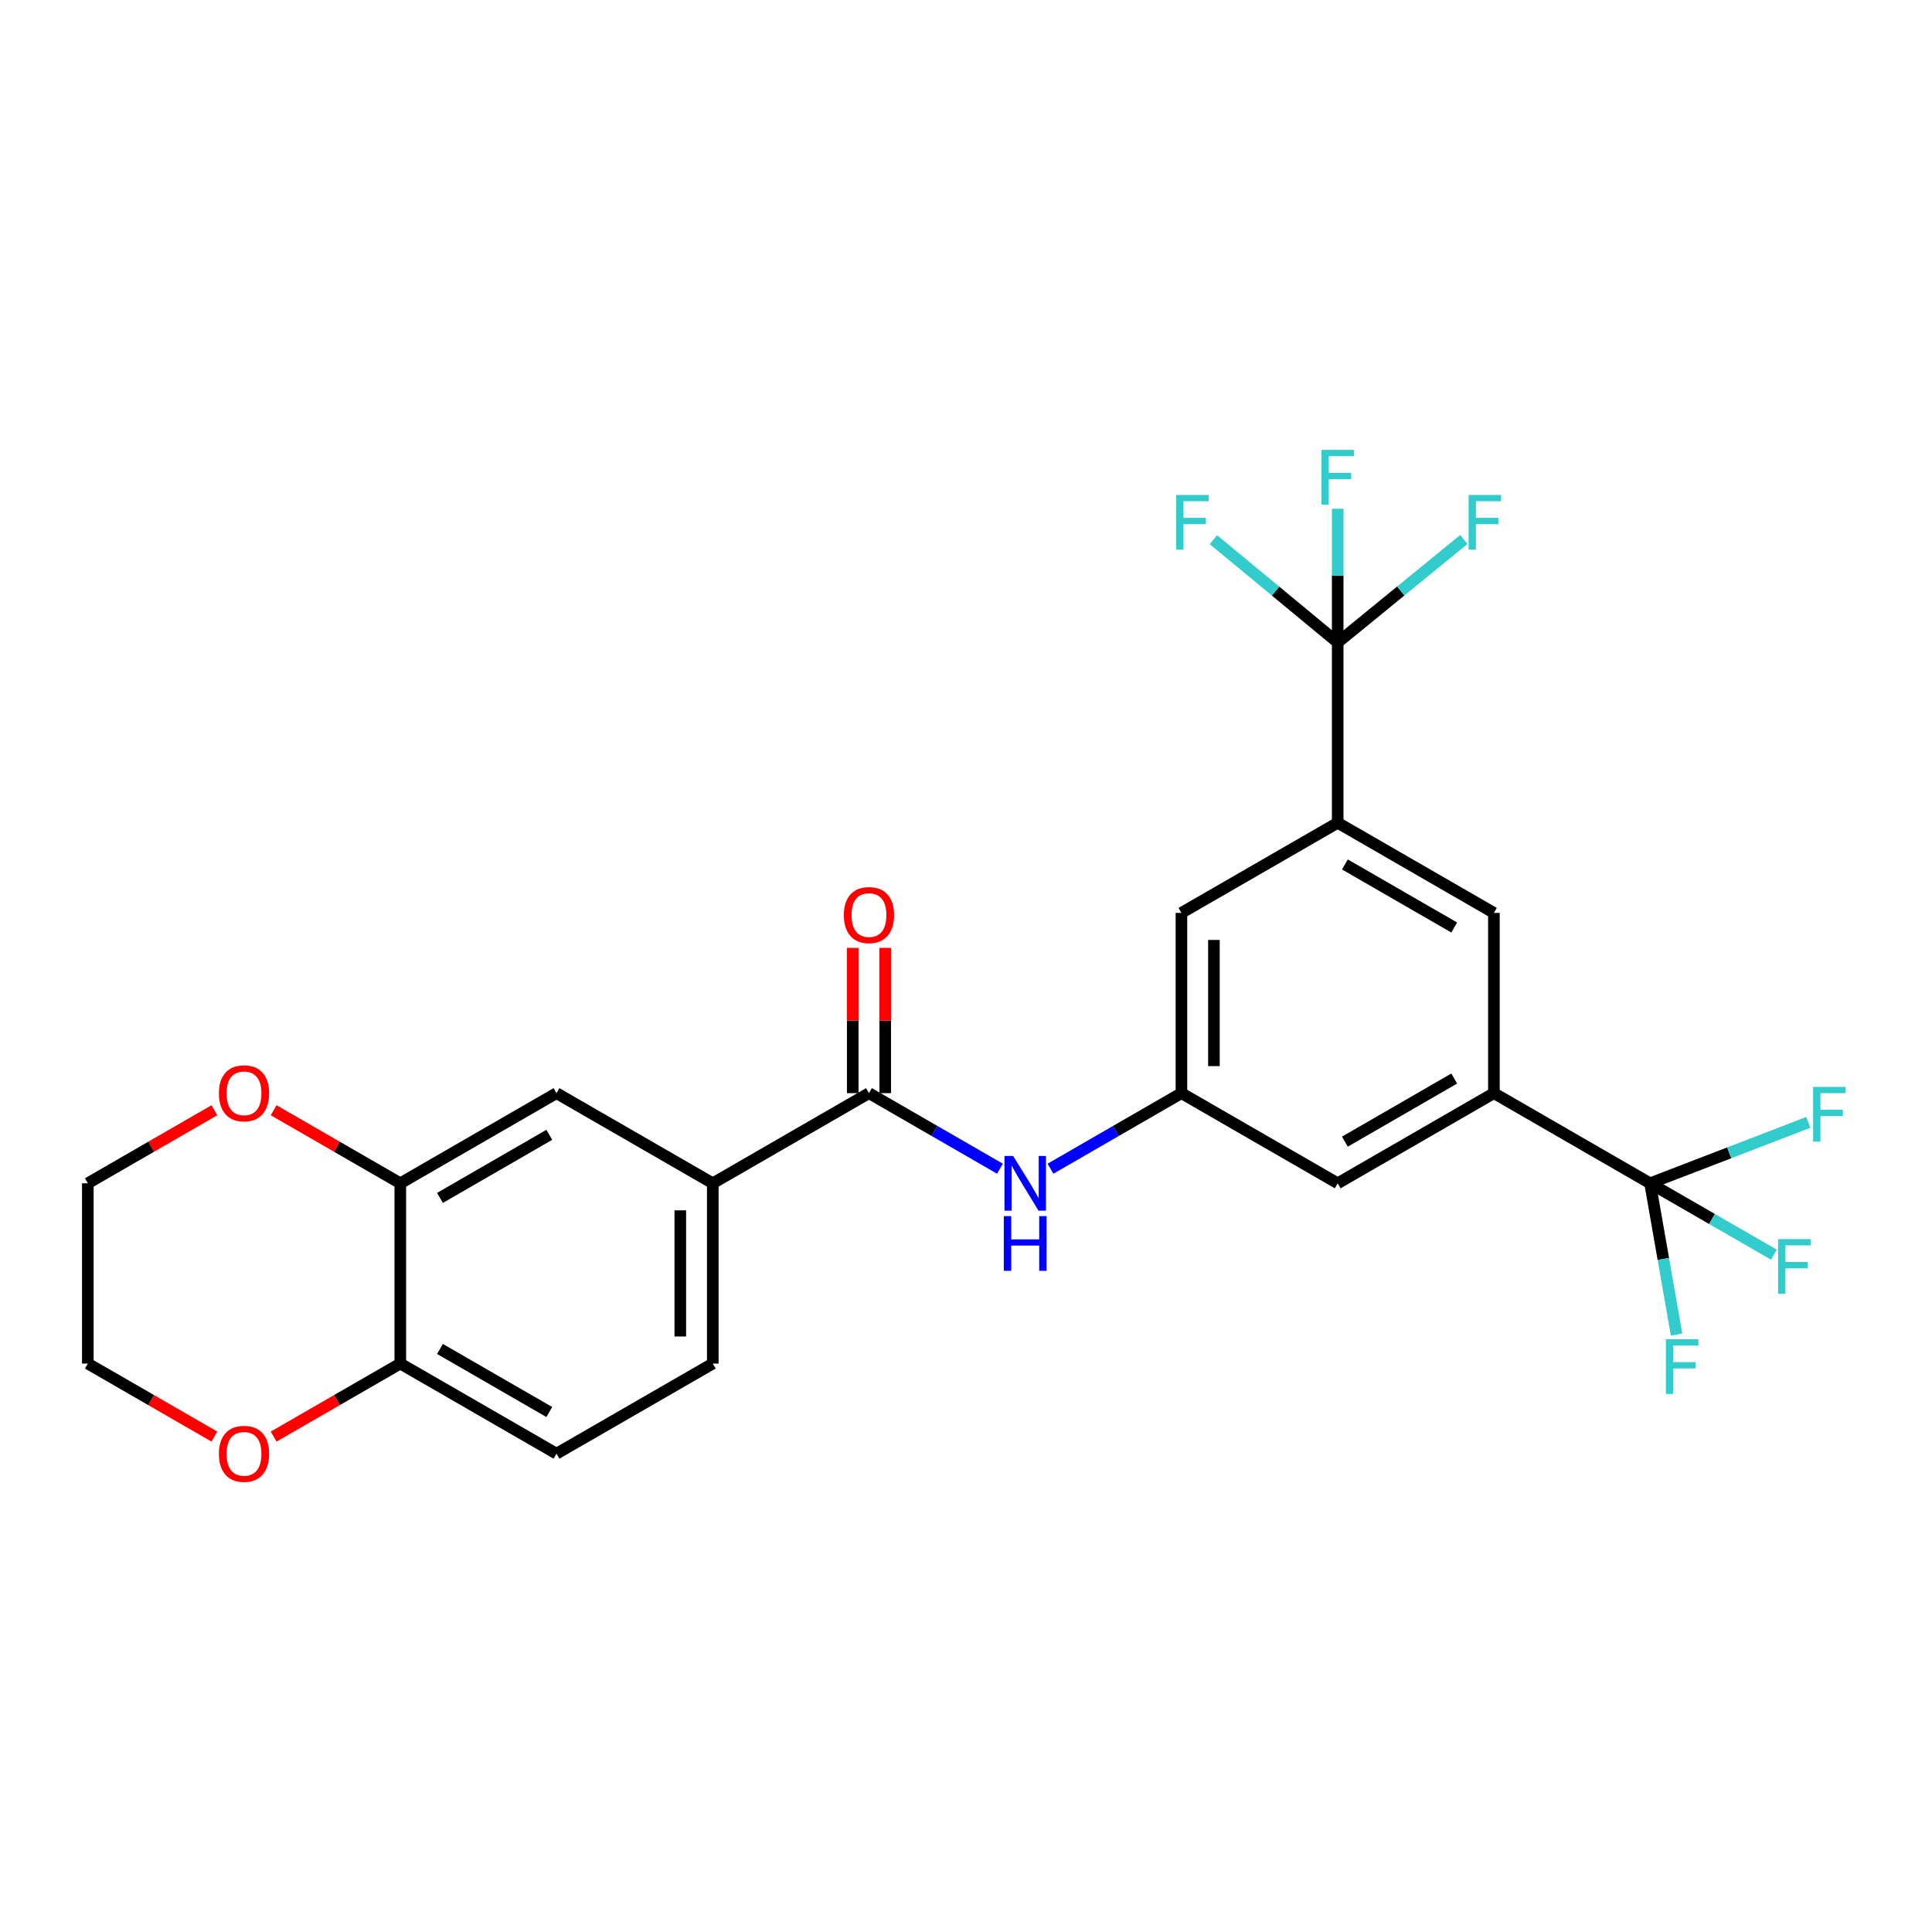 <?xml version='1.0' encoding='iso-8859-1'?>
<svg version='1.1' baseProfile='full'
              xmlns='http://www.w3.org/2000/svg'
                      xmlns:rdkit='http://www.rdkit.org/xml'
                      xmlns:xlink='http://www.w3.org/1999/xlink'
                  xml:space='preserve'
width='1000px' height='1000px' viewBox='0 0 1000 1000'>
<!-- END OF HEADER -->
<rect style='opacity:1.0;fill:#FFFFFF;stroke:none' width='1000' height='1000' x='0' y='0'> </rect>
<path class='bond-2' d='M 692.394,332.551 L 692.394,425.869' style='fill:none;fill-rule:evenodd;stroke:#000000;stroke-width:6px;stroke-linecap:butt;stroke-linejoin:miter;stroke-opacity:1' />
<path class='bond-18' d='M 692.394,332.551 L 725.038,305.893' style='fill:none;fill-rule:evenodd;stroke:#000000;stroke-width:6px;stroke-linecap:butt;stroke-linejoin:miter;stroke-opacity:1' />
<path class='bond-18' d='M 725.038,305.893 L 757.682,279.235' style='fill:none;fill-rule:evenodd;stroke:#33CCCC;stroke-width:6px;stroke-linecap:butt;stroke-linejoin:miter;stroke-opacity:1' />
<path class='bond-19' d='M 692.394,332.551 L 660.222,305.942' style='fill:none;fill-rule:evenodd;stroke:#000000;stroke-width:6px;stroke-linecap:butt;stroke-linejoin:miter;stroke-opacity:1' />
<path class='bond-19' d='M 660.222,305.942 L 628.05,279.333' style='fill:none;fill-rule:evenodd;stroke:#33CCCC;stroke-width:6px;stroke-linecap:butt;stroke-linejoin:miter;stroke-opacity:1' />
<path class='bond-20' d='M 692.394,332.551 L 692.394,297.941' style='fill:none;fill-rule:evenodd;stroke:#000000;stroke-width:6px;stroke-linecap:butt;stroke-linejoin:miter;stroke-opacity:1' />
<path class='bond-20' d='M 692.394,297.941 L 692.394,263.331' style='fill:none;fill-rule:evenodd;stroke:#33CCCC;stroke-width:6px;stroke-linecap:butt;stroke-linejoin:miter;stroke-opacity:1' />
<path class='bond-0' d='M 854.087,612.468 L 773.241,565.813' style='fill:none;fill-rule:evenodd;stroke:#000000;stroke-width:6px;stroke-linecap:butt;stroke-linejoin:miter;stroke-opacity:1' />
<path class='bond-21' d='M 854.087,612.468 L 886.131,630.943' style='fill:none;fill-rule:evenodd;stroke:#000000;stroke-width:6px;stroke-linecap:butt;stroke-linejoin:miter;stroke-opacity:1' />
<path class='bond-21' d='M 886.131,630.943 L 918.175,649.419' style='fill:none;fill-rule:evenodd;stroke:#33CCCC;stroke-width:6px;stroke-linecap:butt;stroke-linejoin:miter;stroke-opacity:1' />
<path class='bond-22' d='M 854.087,612.468 L 860.938,651.627' style='fill:none;fill-rule:evenodd;stroke:#000000;stroke-width:6px;stroke-linecap:butt;stroke-linejoin:miter;stroke-opacity:1' />
<path class='bond-22' d='M 860.938,651.627 L 867.789,690.787' style='fill:none;fill-rule:evenodd;stroke:#33CCCC;stroke-width:6px;stroke-linecap:butt;stroke-linejoin:miter;stroke-opacity:1' />
<path class='bond-23' d='M 854.087,612.468 L 895.036,596.701' style='fill:none;fill-rule:evenodd;stroke:#000000;stroke-width:6px;stroke-linecap:butt;stroke-linejoin:miter;stroke-opacity:1' />
<path class='bond-23' d='M 895.036,596.701 L 935.985,580.933' style='fill:none;fill-rule:evenodd;stroke:#33CCCC;stroke-width:6px;stroke-linecap:butt;stroke-linejoin:miter;stroke-opacity:1' />
<path class='bond-1' d='M 449.78,565.813 L 483.68,585.369' style='fill:none;fill-rule:evenodd;stroke:#000000;stroke-width:6px;stroke-linecap:butt;stroke-linejoin:miter;stroke-opacity:1' />
<path class='bond-1' d='M 483.68,585.369 L 517.58,604.925' style='fill:none;fill-rule:evenodd;stroke:#0000FF;stroke-width:6px;stroke-linecap:butt;stroke-linejoin:miter;stroke-opacity:1' />
<path class='bond-5' d='M 449.78,565.813 L 368.934,612.468' style='fill:none;fill-rule:evenodd;stroke:#000000;stroke-width:6px;stroke-linecap:butt;stroke-linejoin:miter;stroke-opacity:1' />
<path class='bond-14' d='M 458.188,565.813 L 458.188,528.22' style='fill:none;fill-rule:evenodd;stroke:#000000;stroke-width:6px;stroke-linecap:butt;stroke-linejoin:miter;stroke-opacity:1' />
<path class='bond-14' d='M 458.188,528.22 L 458.188,490.626' style='fill:none;fill-rule:evenodd;stroke:#FF0000;stroke-width:6px;stroke-linecap:butt;stroke-linejoin:miter;stroke-opacity:1' />
<path class='bond-14' d='M 441.372,565.813 L 441.372,528.22' style='fill:none;fill-rule:evenodd;stroke:#000000;stroke-width:6px;stroke-linecap:butt;stroke-linejoin:miter;stroke-opacity:1' />
<path class='bond-14' d='M 441.372,528.22 L 441.372,490.626' style='fill:none;fill-rule:evenodd;stroke:#FF0000;stroke-width:6px;stroke-linecap:butt;stroke-linejoin:miter;stroke-opacity:1' />
<path class='bond-7' d='M 692.394,425.869 L 773.241,472.514' style='fill:none;fill-rule:evenodd;stroke:#000000;stroke-width:6px;stroke-linecap:butt;stroke-linejoin:miter;stroke-opacity:1' />
<path class='bond-7' d='M 696.118,447.431 L 752.71,480.082' style='fill:none;fill-rule:evenodd;stroke:#000000;stroke-width:6px;stroke-linecap:butt;stroke-linejoin:miter;stroke-opacity:1' />
<path class='bond-12' d='M 692.394,425.869 L 611.51,472.514' style='fill:none;fill-rule:evenodd;stroke:#000000;stroke-width:6px;stroke-linecap:butt;stroke-linejoin:miter;stroke-opacity:1' />
<path class='bond-3' d='M 773.241,565.813 L 773.241,472.514' style='fill:none;fill-rule:evenodd;stroke:#000000;stroke-width:6px;stroke-linecap:butt;stroke-linejoin:miter;stroke-opacity:1' />
<path class='bond-26' d='M 773.241,565.813 L 692.394,612.468' style='fill:none;fill-rule:evenodd;stroke:#000000;stroke-width:6px;stroke-linecap:butt;stroke-linejoin:miter;stroke-opacity:1' />
<path class='bond-26' d='M 752.709,558.247 L 696.116,590.905' style='fill:none;fill-rule:evenodd;stroke:#000000;stroke-width:6px;stroke-linecap:butt;stroke-linejoin:miter;stroke-opacity:1' />
<path class='bond-4' d='M 543.728,604.924 L 577.619,585.369' style='fill:none;fill-rule:evenodd;stroke:#0000FF;stroke-width:6px;stroke-linecap:butt;stroke-linejoin:miter;stroke-opacity:1' />
<path class='bond-4' d='M 577.619,585.369 L 611.51,565.813' style='fill:none;fill-rule:evenodd;stroke:#000000;stroke-width:6px;stroke-linecap:butt;stroke-linejoin:miter;stroke-opacity:1' />
<path class='bond-9' d='M 368.934,612.468 L 288.041,565.813' style='fill:none;fill-rule:evenodd;stroke:#000000;stroke-width:6px;stroke-linecap:butt;stroke-linejoin:miter;stroke-opacity:1' />
<path class='bond-16' d='M 368.934,612.468 L 368.934,705.776' style='fill:none;fill-rule:evenodd;stroke:#000000;stroke-width:6px;stroke-linecap:butt;stroke-linejoin:miter;stroke-opacity:1' />
<path class='bond-16' d='M 352.118,626.464 L 352.118,691.78' style='fill:none;fill-rule:evenodd;stroke:#000000;stroke-width:6px;stroke-linecap:butt;stroke-linejoin:miter;stroke-opacity:1' />
<path class='bond-6' d='M 611.51,565.813 L 611.51,472.514' style='fill:none;fill-rule:evenodd;stroke:#000000;stroke-width:6px;stroke-linecap:butt;stroke-linejoin:miter;stroke-opacity:1' />
<path class='bond-6' d='M 628.326,551.818 L 628.326,486.509' style='fill:none;fill-rule:evenodd;stroke:#000000;stroke-width:6px;stroke-linecap:butt;stroke-linejoin:miter;stroke-opacity:1' />
<path class='bond-11' d='M 611.51,565.813 L 692.394,612.468' style='fill:none;fill-rule:evenodd;stroke:#000000;stroke-width:6px;stroke-linecap:butt;stroke-linejoin:miter;stroke-opacity:1' />
<path class='bond-8' d='M 207.194,612.468 L 288.041,565.813' style='fill:none;fill-rule:evenodd;stroke:#000000;stroke-width:6px;stroke-linecap:butt;stroke-linejoin:miter;stroke-opacity:1' />
<path class='bond-8' d='M 227.726,620.034 L 284.318,587.376' style='fill:none;fill-rule:evenodd;stroke:#000000;stroke-width:6px;stroke-linecap:butt;stroke-linejoin:miter;stroke-opacity:1' />
<path class='bond-13' d='M 207.194,612.468 L 174.415,593.562' style='fill:none;fill-rule:evenodd;stroke:#000000;stroke-width:6px;stroke-linecap:butt;stroke-linejoin:miter;stroke-opacity:1' />
<path class='bond-13' d='M 174.415,593.562 L 141.636,574.657' style='fill:none;fill-rule:evenodd;stroke:#FF0000;stroke-width:6px;stroke-linecap:butt;stroke-linejoin:miter;stroke-opacity:1' />
<path class='bond-27' d='M 207.194,612.468 L 207.194,705.776' style='fill:none;fill-rule:evenodd;stroke:#000000;stroke-width:6px;stroke-linecap:butt;stroke-linejoin:miter;stroke-opacity:1' />
<path class='bond-10' d='M 207.194,705.776 L 288.041,752.421' style='fill:none;fill-rule:evenodd;stroke:#000000;stroke-width:6px;stroke-linecap:butt;stroke-linejoin:miter;stroke-opacity:1' />
<path class='bond-10' d='M 227.725,698.208 L 284.317,730.859' style='fill:none;fill-rule:evenodd;stroke:#000000;stroke-width:6px;stroke-linecap:butt;stroke-linejoin:miter;stroke-opacity:1' />
<path class='bond-15' d='M 207.194,705.776 L 174.415,724.678' style='fill:none;fill-rule:evenodd;stroke:#000000;stroke-width:6px;stroke-linecap:butt;stroke-linejoin:miter;stroke-opacity:1' />
<path class='bond-15' d='M 174.415,724.678 L 141.635,743.579' style='fill:none;fill-rule:evenodd;stroke:#FF0000;stroke-width:6px;stroke-linecap:butt;stroke-linejoin:miter;stroke-opacity:1' />
<path class='bond-24' d='M 110.967,574.662 L 78.211,593.565' style='fill:none;fill-rule:evenodd;stroke:#FF0000;stroke-width:6px;stroke-linecap:butt;stroke-linejoin:miter;stroke-opacity:1' />
<path class='bond-24' d='M 78.211,593.565 L 45.455,612.468' style='fill:none;fill-rule:evenodd;stroke:#000000;stroke-width:6px;stroke-linecap:butt;stroke-linejoin:miter;stroke-opacity:1' />
<path class='bond-25' d='M 110.968,743.575 L 78.211,724.676' style='fill:none;fill-rule:evenodd;stroke:#FF0000;stroke-width:6px;stroke-linecap:butt;stroke-linejoin:miter;stroke-opacity:1' />
<path class='bond-25' d='M 78.211,724.676 L 45.455,705.776' style='fill:none;fill-rule:evenodd;stroke:#000000;stroke-width:6px;stroke-linecap:butt;stroke-linejoin:miter;stroke-opacity:1' />
<path class='bond-17' d='M 368.934,705.776 L 288.041,752.421' style='fill:none;fill-rule:evenodd;stroke:#000000;stroke-width:6px;stroke-linecap:butt;stroke-linejoin:miter;stroke-opacity:1' />
<path class='bond-28' d='M 45.455,612.468 L 45.455,705.776' style='fill:none;fill-rule:evenodd;stroke:#000000;stroke-width:6px;stroke-linecap:butt;stroke-linejoin:miter;stroke-opacity:1' />
<path  class='atom-5' d='M 524.395 598.308
L 533.675 613.308
Q 534.595 614.788, 536.075 617.468
Q 537.555 620.148, 537.635 620.308
L 537.635 598.308
L 541.395 598.308
L 541.395 626.628
L 537.515 626.628
L 527.555 610.228
Q 526.395 608.308, 525.155 606.108
Q 523.955 603.908, 523.595 603.228
L 523.595 626.628
L 519.915 626.628
L 519.915 598.308
L 524.395 598.308
' fill='#0000FF'/>
<path  class='atom-5' d='M 519.575 629.46
L 523.415 629.46
L 523.415 641.5
L 537.895 641.5
L 537.895 629.46
L 541.735 629.46
L 541.735 657.78
L 537.895 657.78
L 537.895 644.7
L 523.415 644.7
L 523.415 657.78
L 519.575 657.78
L 519.575 629.46
' fill='#0000FF'/>
<path  class='atom-14' d='M 113.301 565.893
Q 113.301 559.093, 116.661 555.293
Q 120.021 551.493, 126.301 551.493
Q 132.581 551.493, 135.941 555.293
Q 139.301 559.093, 139.301 565.893
Q 139.301 572.773, 135.901 576.693
Q 132.501 580.573, 126.301 580.573
Q 120.061 580.573, 116.661 576.693
Q 113.301 572.813, 113.301 565.893
M 126.301 577.373
Q 130.621 577.373, 132.941 574.493
Q 135.301 571.573, 135.301 565.893
Q 135.301 560.333, 132.941 557.533
Q 130.621 554.693, 126.301 554.693
Q 121.981 554.693, 119.621 557.493
Q 117.301 560.293, 117.301 565.893
Q 117.301 571.613, 119.621 574.493
Q 121.981 577.373, 126.301 577.373
' fill='#FF0000'/>
<path  class='atom-15' d='M 436.78 473.64
Q 436.78 466.84, 440.14 463.04
Q 443.5 459.24, 449.78 459.24
Q 456.06 459.24, 459.42 463.04
Q 462.78 466.84, 462.78 473.64
Q 462.78 480.52, 459.38 484.44
Q 455.98 488.32, 449.78 488.32
Q 443.54 488.32, 440.14 484.44
Q 436.78 480.56, 436.78 473.64
M 449.78 485.12
Q 454.1 485.12, 456.42 482.24
Q 458.78 479.32, 458.78 473.64
Q 458.78 468.08, 456.42 465.28
Q 454.1 462.44, 449.78 462.44
Q 445.46 462.44, 443.1 465.24
Q 440.78 468.04, 440.78 473.64
Q 440.78 479.36, 443.1 482.24
Q 445.46 485.12, 449.78 485.12
' fill='#FF0000'/>
<path  class='atom-16' d='M 113.301 752.501
Q 113.301 745.701, 116.661 741.901
Q 120.021 738.101, 126.301 738.101
Q 132.581 738.101, 135.941 741.901
Q 139.301 745.701, 139.301 752.501
Q 139.301 759.381, 135.901 763.301
Q 132.501 767.181, 126.301 767.181
Q 120.061 767.181, 116.661 763.301
Q 113.301 759.421, 113.301 752.501
M 126.301 763.981
Q 130.621 763.981, 132.941 761.101
Q 135.301 758.181, 135.301 752.501
Q 135.301 746.941, 132.941 744.141
Q 130.621 741.301, 126.301 741.301
Q 121.981 741.301, 119.621 744.101
Q 117.301 746.901, 117.301 752.501
Q 117.301 758.221, 119.621 761.101
Q 121.981 763.981, 126.301 763.981
' fill='#FF0000'/>
<path  class='atom-19' d='M 760.14 256.191
L 776.98 256.191
L 776.98 259.431
L 763.94 259.431
L 763.94 268.031
L 775.54 268.031
L 775.54 271.311
L 763.94 271.311
L 763.94 284.511
L 760.14 284.511
L 760.14 256.191
' fill='#33CCCC'/>
<path  class='atom-20' d='M 608.77 256.191
L 625.61 256.191
L 625.61 259.431
L 612.57 259.431
L 612.57 268.031
L 624.17 268.031
L 624.17 271.311
L 612.57 271.311
L 612.57 284.511
L 608.77 284.511
L 608.77 256.191
' fill='#33CCCC'/>
<path  class='atom-21' d='M 683.974 232.873
L 700.814 232.873
L 700.814 236.113
L 687.774 236.113
L 687.774 244.713
L 699.374 244.713
L 699.374 247.993
L 687.774 247.993
L 687.774 261.193
L 683.974 261.193
L 683.974 232.873
' fill='#33CCCC'/>
<path  class='atom-22' d='M 920.329 641.356
L 937.169 641.356
L 937.169 644.596
L 924.129 644.596
L 924.129 653.196
L 935.729 653.196
L 935.729 656.476
L 924.129 656.476
L 924.129 669.676
L 920.329 669.676
L 920.329 641.356
' fill='#33CCCC'/>
<path  class='atom-23' d='M 862.268 693.195
L 879.108 693.195
L 879.108 696.435
L 866.068 696.435
L 866.068 705.035
L 877.668 705.035
L 877.668 708.315
L 866.068 708.315
L 866.068 721.515
L 862.268 721.515
L 862.268 693.195
' fill='#33CCCC'/>
<path  class='atom-24' d='M 938.471 562.574
L 955.311 562.574
L 955.311 565.814
L 942.271 565.814
L 942.271 574.414
L 953.871 574.414
L 953.871 577.694
L 942.271 577.694
L 942.271 590.894
L 938.471 590.894
L 938.471 562.574
' fill='#33CCCC'/>
</svg>
